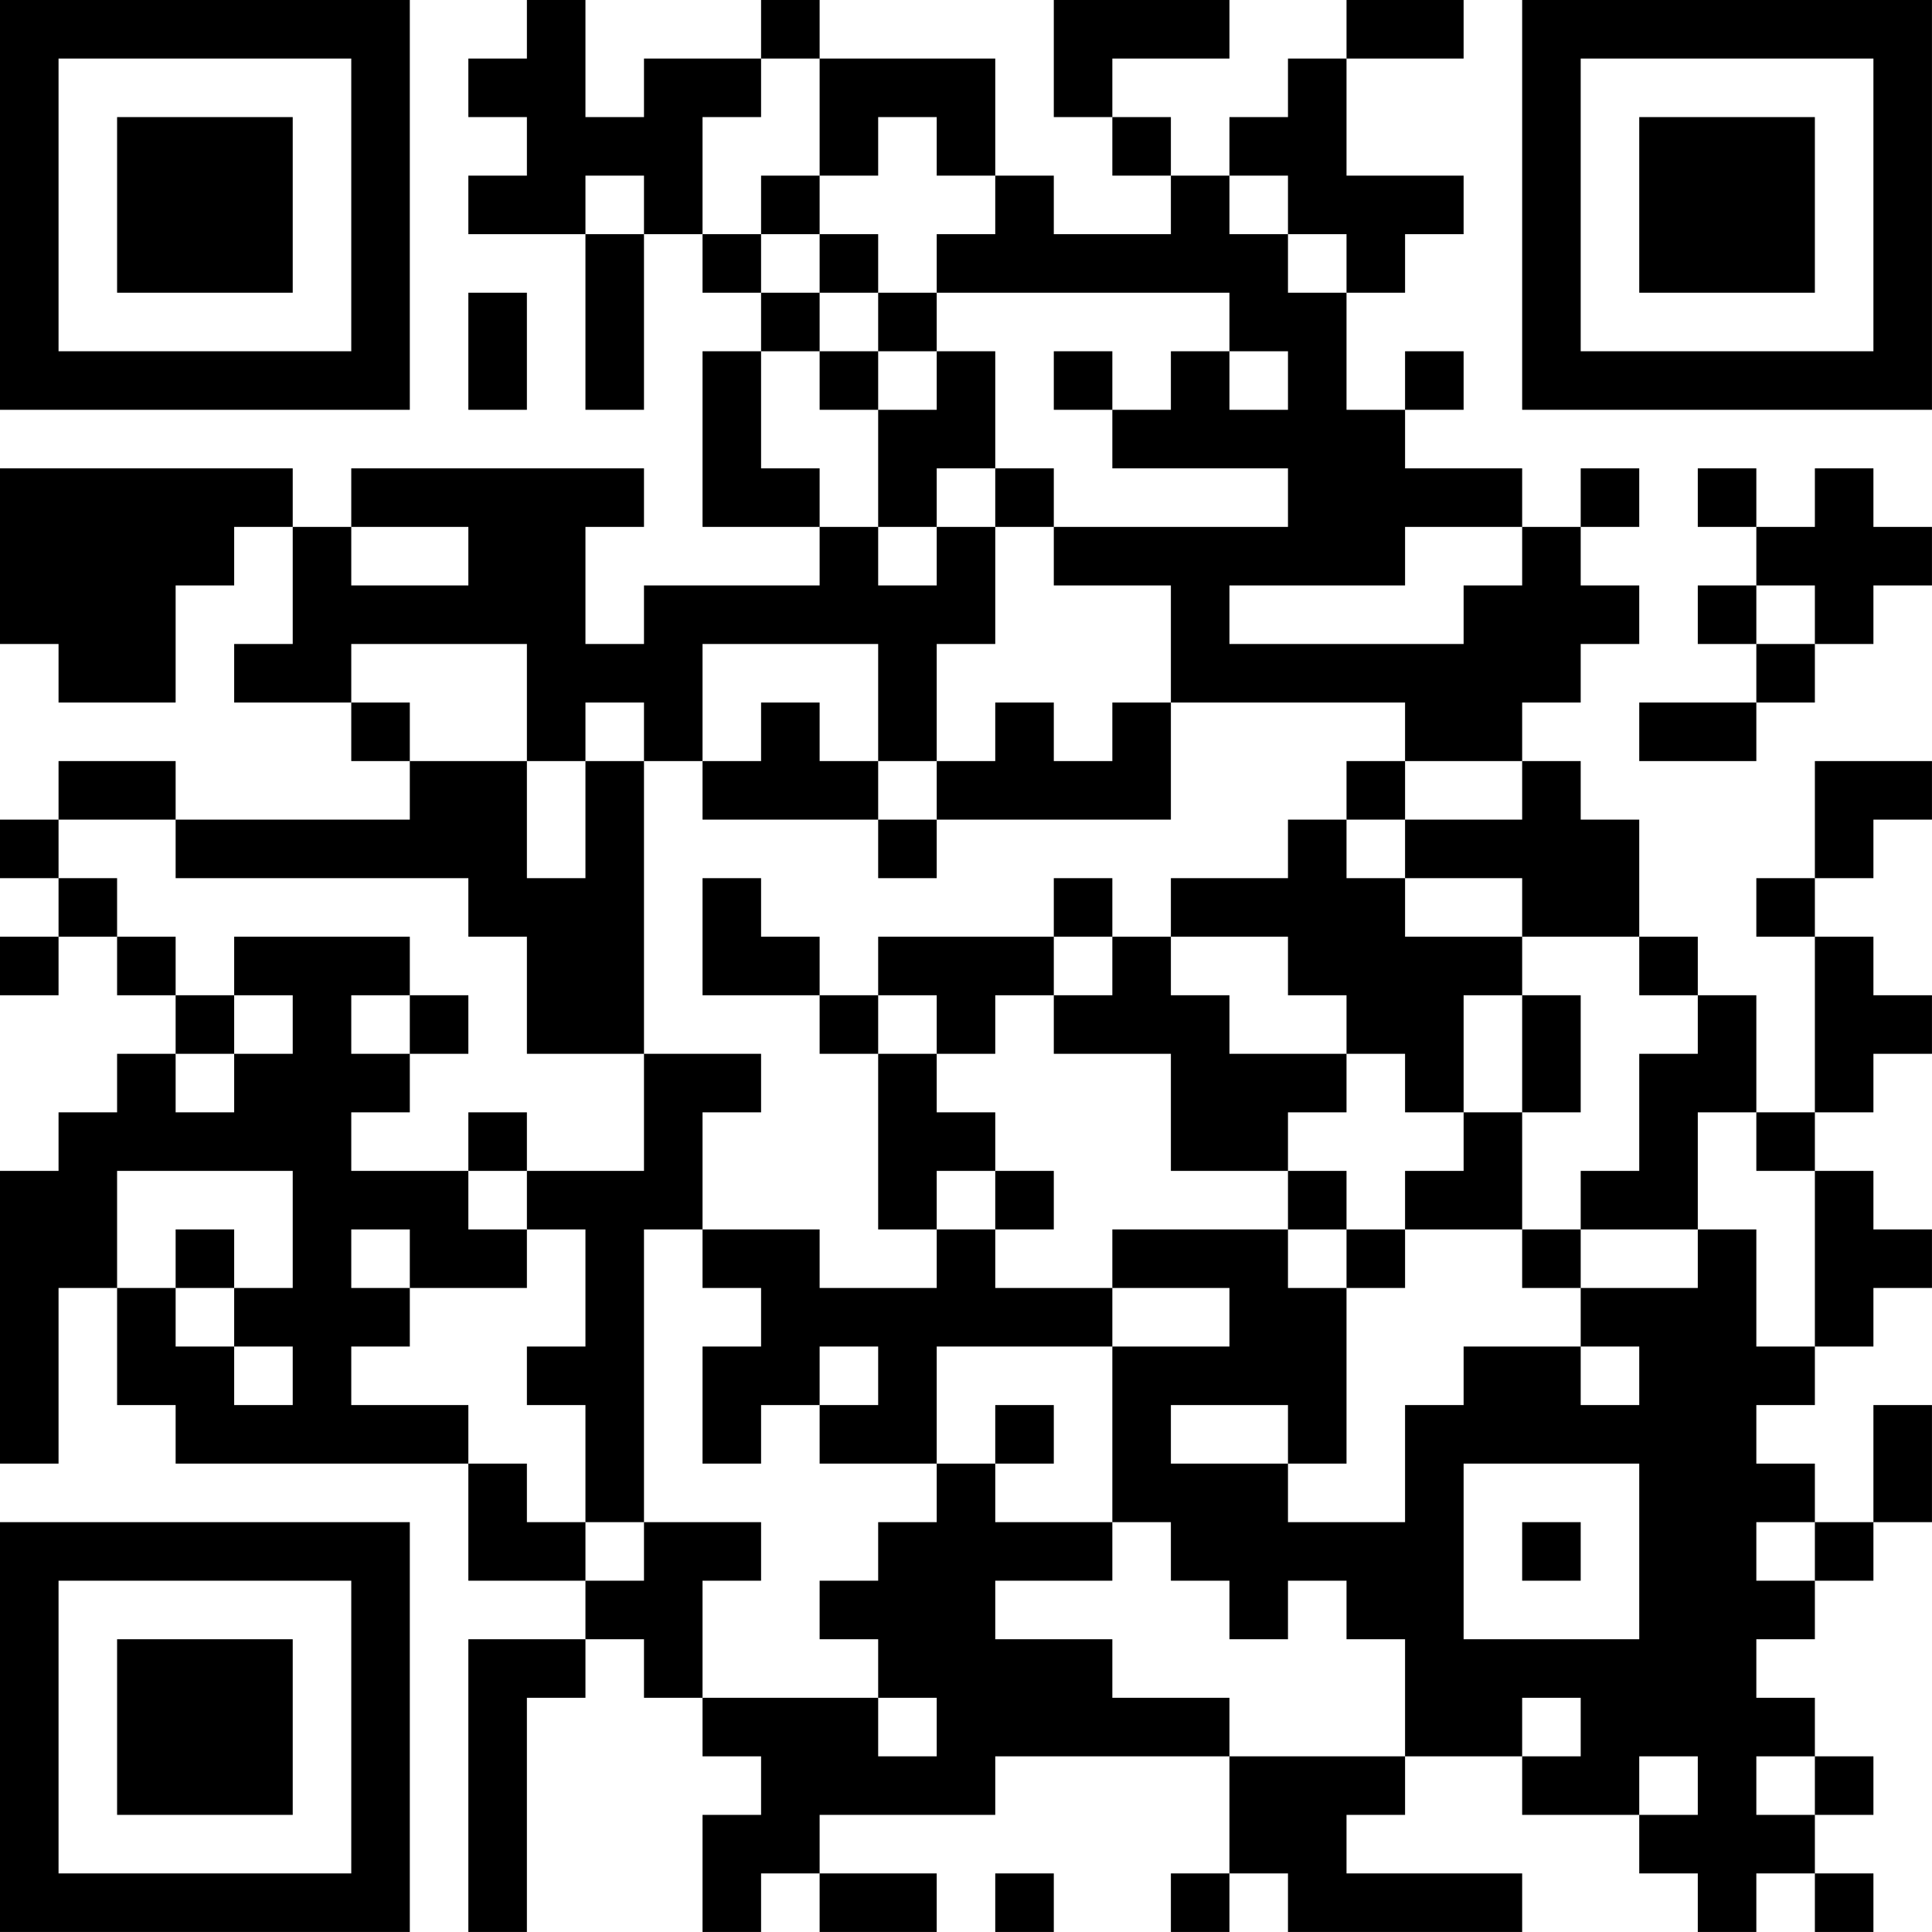 <?xml version="1.0" encoding="UTF-8"?>
<svg xmlns="http://www.w3.org/2000/svg" version="1.1" width="400" height="400" viewBox="0 0 400 400"><rect x="0" y="0" width="400" height="400" fill="#ffffff"/><g transform="scale(12.121)"><g transform="translate(0,0)"><path fill-rule="evenodd" d="M9 0L9 1L8 1L8 2L9 2L9 3L8 3L8 4L10 4L10 7L11 7L11 4L12 4L12 5L13 5L13 6L12 6L12 9L14 9L14 10L11 10L11 11L10 11L10 9L11 9L11 8L6 8L6 9L5 9L5 8L0 8L0 11L1 11L1 12L3 12L3 10L4 10L4 9L5 9L5 11L4 11L4 12L6 12L6 13L7 13L7 14L3 14L3 13L1 13L1 14L0 14L0 15L1 15L1 16L0 16L0 17L1 17L1 16L2 16L2 17L3 17L3 18L2 18L2 19L1 19L1 20L0 20L0 25L1 25L1 22L2 22L2 24L3 24L3 25L8 25L8 27L10 27L10 28L8 28L8 33L9 33L9 29L10 29L10 28L11 28L11 29L12 29L12 30L13 30L13 31L12 31L12 33L13 33L13 32L14 32L14 33L16 33L16 32L14 32L14 31L17 31L17 30L21 30L21 32L20 32L20 33L21 33L21 32L22 32L22 33L26 33L26 32L23 32L23 31L24 31L24 30L26 30L26 31L28 31L28 32L29 32L29 33L30 33L30 32L31 32L31 33L32 33L32 32L31 32L31 31L32 31L32 30L31 30L31 29L30 29L30 28L31 28L31 27L32 27L32 26L33 26L33 24L32 24L32 26L31 26L31 25L30 25L30 24L31 24L31 23L32 23L32 22L33 22L33 21L32 21L32 20L31 20L31 19L32 19L32 18L33 18L33 17L32 17L32 16L31 16L31 15L32 15L32 14L33 14L33 13L31 13L31 15L30 15L30 16L31 16L31 19L30 19L30 17L29 17L29 16L28 16L28 14L27 14L27 13L26 13L26 12L27 12L27 11L28 11L28 10L27 10L27 9L28 9L28 8L27 8L27 9L26 9L26 8L24 8L24 7L25 7L25 6L24 6L24 7L23 7L23 5L24 5L24 4L25 4L25 3L23 3L23 1L25 1L25 0L23 0L23 1L22 1L22 2L21 2L21 3L20 3L20 2L19 2L19 1L21 1L21 0L18 0L18 2L19 2L19 3L20 3L20 4L18 4L18 3L17 3L17 1L14 1L14 0L13 0L13 1L11 1L11 2L10 2L10 0ZM13 1L13 2L12 2L12 4L13 4L13 5L14 5L14 6L13 6L13 8L14 8L14 9L15 9L15 10L16 10L16 9L17 9L17 11L16 11L16 13L15 13L15 11L12 11L12 13L11 13L11 12L10 12L10 13L9 13L9 11L6 11L6 12L7 12L7 13L9 13L9 15L10 15L10 13L11 13L11 18L9 18L9 16L8 16L8 15L3 15L3 14L1 14L1 15L2 15L2 16L3 16L3 17L4 17L4 18L3 18L3 19L4 19L4 18L5 18L5 17L4 17L4 16L7 16L7 17L6 17L6 18L7 18L7 19L6 19L6 20L8 20L8 21L9 21L9 22L7 22L7 21L6 21L6 22L7 22L7 23L6 23L6 24L8 24L8 25L9 25L9 26L10 26L10 27L11 27L11 26L13 26L13 27L12 27L12 29L15 29L15 30L16 30L16 29L15 29L15 28L14 28L14 27L15 27L15 26L16 26L16 25L17 25L17 26L19 26L19 27L17 27L17 28L19 28L19 29L21 29L21 30L24 30L24 28L23 28L23 27L22 27L22 28L21 28L21 27L20 27L20 26L19 26L19 23L21 23L21 22L19 22L19 21L22 21L22 22L23 22L23 25L22 25L22 24L20 24L20 25L22 25L22 26L24 26L24 24L25 24L25 23L27 23L27 24L28 24L28 23L27 23L27 22L29 22L29 21L30 21L30 23L31 23L31 20L30 20L30 19L29 19L29 21L27 21L27 20L28 20L28 18L29 18L29 17L28 17L28 16L26 16L26 15L24 15L24 14L26 14L26 13L24 13L24 12L20 12L20 10L18 10L18 9L22 9L22 8L19 8L19 7L20 7L20 6L21 6L21 7L22 7L22 6L21 6L21 5L16 5L16 4L17 4L17 3L16 3L16 2L15 2L15 3L14 3L14 1ZM10 3L10 4L11 4L11 3ZM13 3L13 4L14 4L14 5L15 5L15 6L14 6L14 7L15 7L15 9L16 9L16 8L17 8L17 9L18 9L18 8L17 8L17 6L16 6L16 5L15 5L15 4L14 4L14 3ZM21 3L21 4L22 4L22 5L23 5L23 4L22 4L22 3ZM8 5L8 7L9 7L9 5ZM15 6L15 7L16 7L16 6ZM18 6L18 7L19 7L19 6ZM29 8L29 9L30 9L30 10L29 10L29 11L30 11L30 12L28 12L28 13L30 13L30 12L31 12L31 11L32 11L32 10L33 10L33 9L32 9L32 8L31 8L31 9L30 9L30 8ZM6 9L6 10L8 10L8 9ZM24 9L24 10L21 10L21 11L25 11L25 10L26 10L26 9ZM30 10L30 11L31 11L31 10ZM13 12L13 13L12 13L12 14L15 14L15 15L16 15L16 14L20 14L20 12L19 12L19 13L18 13L18 12L17 12L17 13L16 13L16 14L15 14L15 13L14 13L14 12ZM23 13L23 14L22 14L22 15L20 15L20 16L19 16L19 15L18 15L18 16L15 16L15 17L14 17L14 16L13 16L13 15L12 15L12 17L14 17L14 18L15 18L15 21L16 21L16 22L14 22L14 21L12 21L12 19L13 19L13 18L11 18L11 20L9 20L9 19L8 19L8 20L9 20L9 21L10 21L10 23L9 23L9 24L10 24L10 26L11 26L11 21L12 21L12 22L13 22L13 23L12 23L12 25L13 25L13 24L14 24L14 25L16 25L16 23L19 23L19 22L17 22L17 21L18 21L18 20L17 20L17 19L16 19L16 18L17 18L17 17L18 17L18 18L20 18L20 20L22 20L22 21L23 21L23 22L24 22L24 21L26 21L26 22L27 22L27 21L26 21L26 19L27 19L27 17L26 17L26 16L24 16L24 15L23 15L23 14L24 14L24 13ZM18 16L18 17L19 17L19 16ZM20 16L20 17L21 17L21 18L23 18L23 19L22 19L22 20L23 20L23 21L24 21L24 20L25 20L25 19L26 19L26 17L25 17L25 19L24 19L24 18L23 18L23 17L22 17L22 16ZM7 17L7 18L8 18L8 17ZM15 17L15 18L16 18L16 17ZM2 20L2 22L3 22L3 23L4 23L4 24L5 24L5 23L4 23L4 22L5 22L5 20ZM16 20L16 21L17 21L17 20ZM3 21L3 22L4 22L4 21ZM14 23L14 24L15 24L15 23ZM17 24L17 25L18 25L18 24ZM25 25L25 28L28 28L28 25ZM26 26L26 27L27 27L27 26ZM30 26L30 27L31 27L31 26ZM26 29L26 30L27 30L27 29ZM28 30L28 31L29 31L29 30ZM30 30L30 31L31 31L31 30ZM17 32L17 33L18 33L18 32ZM0 0L0 7L7 7L7 0ZM1 1L1 6L6 6L6 1ZM2 2L2 5L5 5L5 2ZM26 0L26 7L33 7L33 0ZM27 1L27 6L32 6L32 1ZM28 2L28 5L31 5L31 2ZM0 26L0 33L7 33L7 26ZM1 27L1 32L6 32L6 27ZM2 28L2 31L5 31L5 28Z" fill="#000000"/></g></g></svg>
